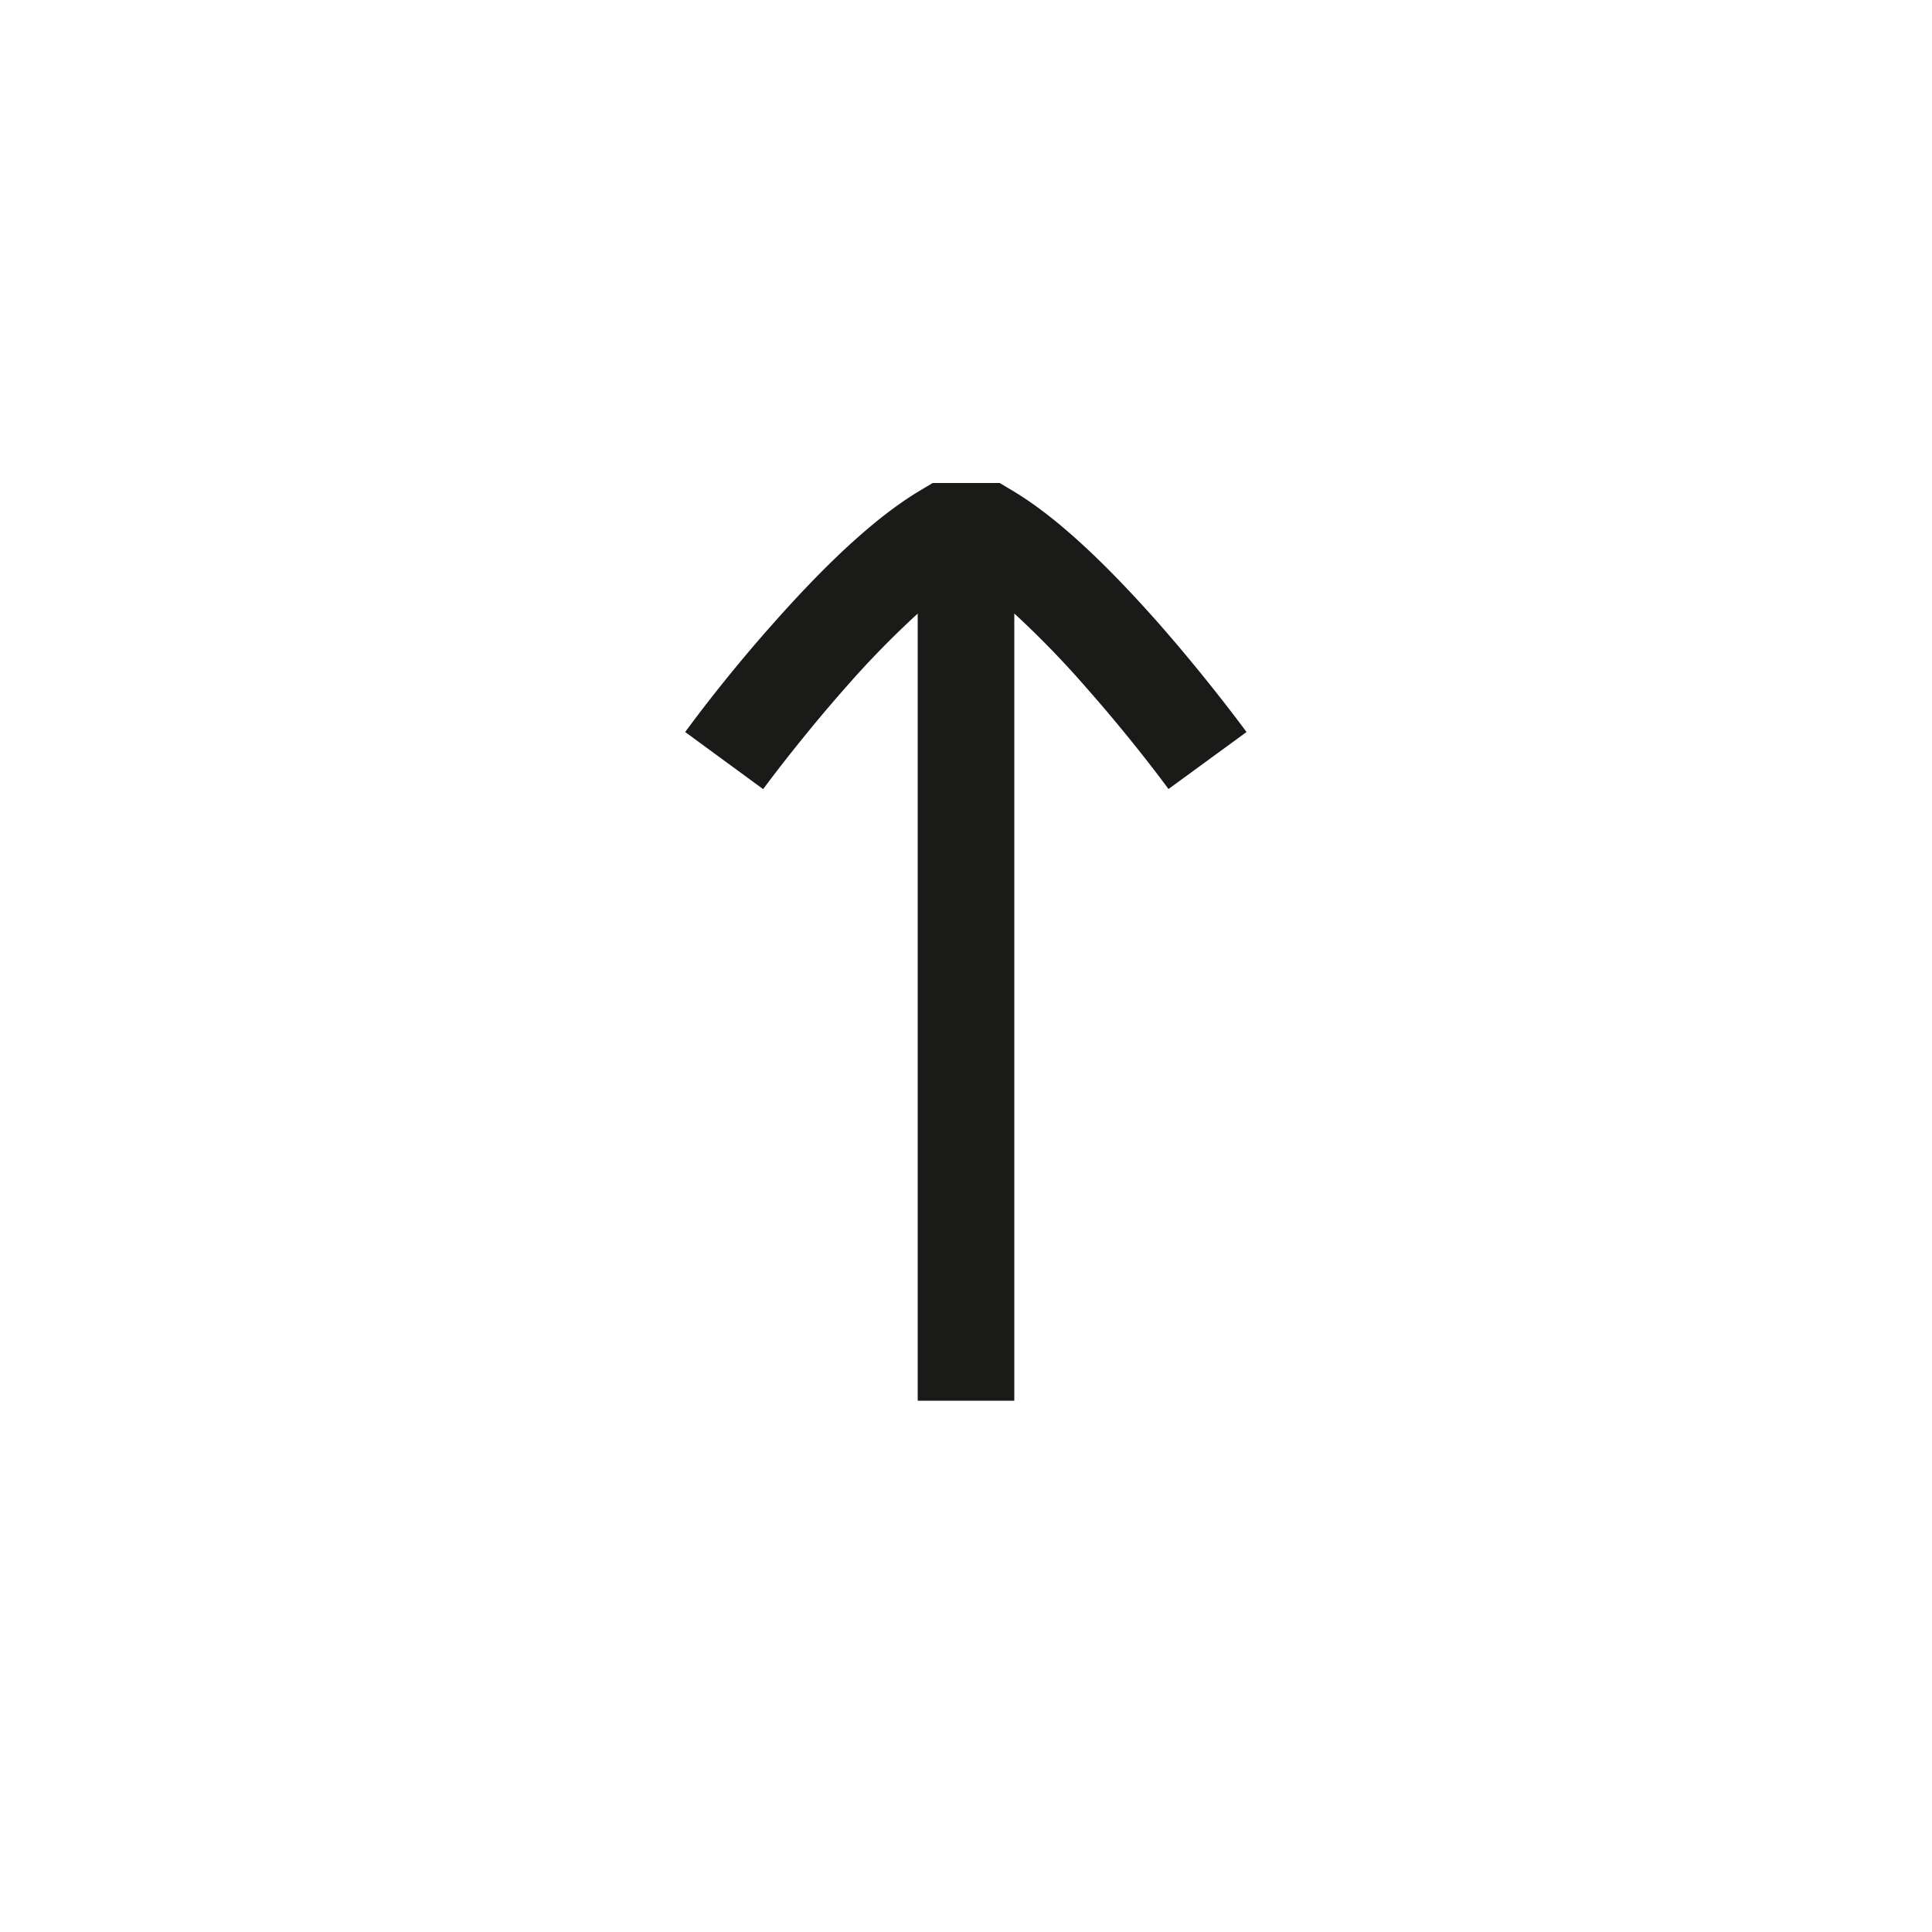 <svg id="Ebene_1" data-name="Ebene 1" xmlns="http://www.w3.org/2000/svg" viewBox="0 0 200 200"><defs><style>.cls-1{fill:#1a1a18;}</style></defs><path class="cls-1" d="M120,64.59c-6-6.79-11-11.34-15.34-13.89l-1.17-.7H96.55l-1.17.7C91.05,53.25,86,57.8,80,64.59c-5,5.61-8.66,10.63-9.07,11.19L79,81.69c.15-.2,3.76-5.11,8.51-10.49A96.11,96.11,0,0,1,95,63.52V145h10V63.51a96.8,96.8,0,0,1,7.47,7.7c4.82,5.45,8.34,10.26,8.49,10.47l8.08-5.9C128.88,75.56,125.08,70.38,120,64.59Z"/></svg>